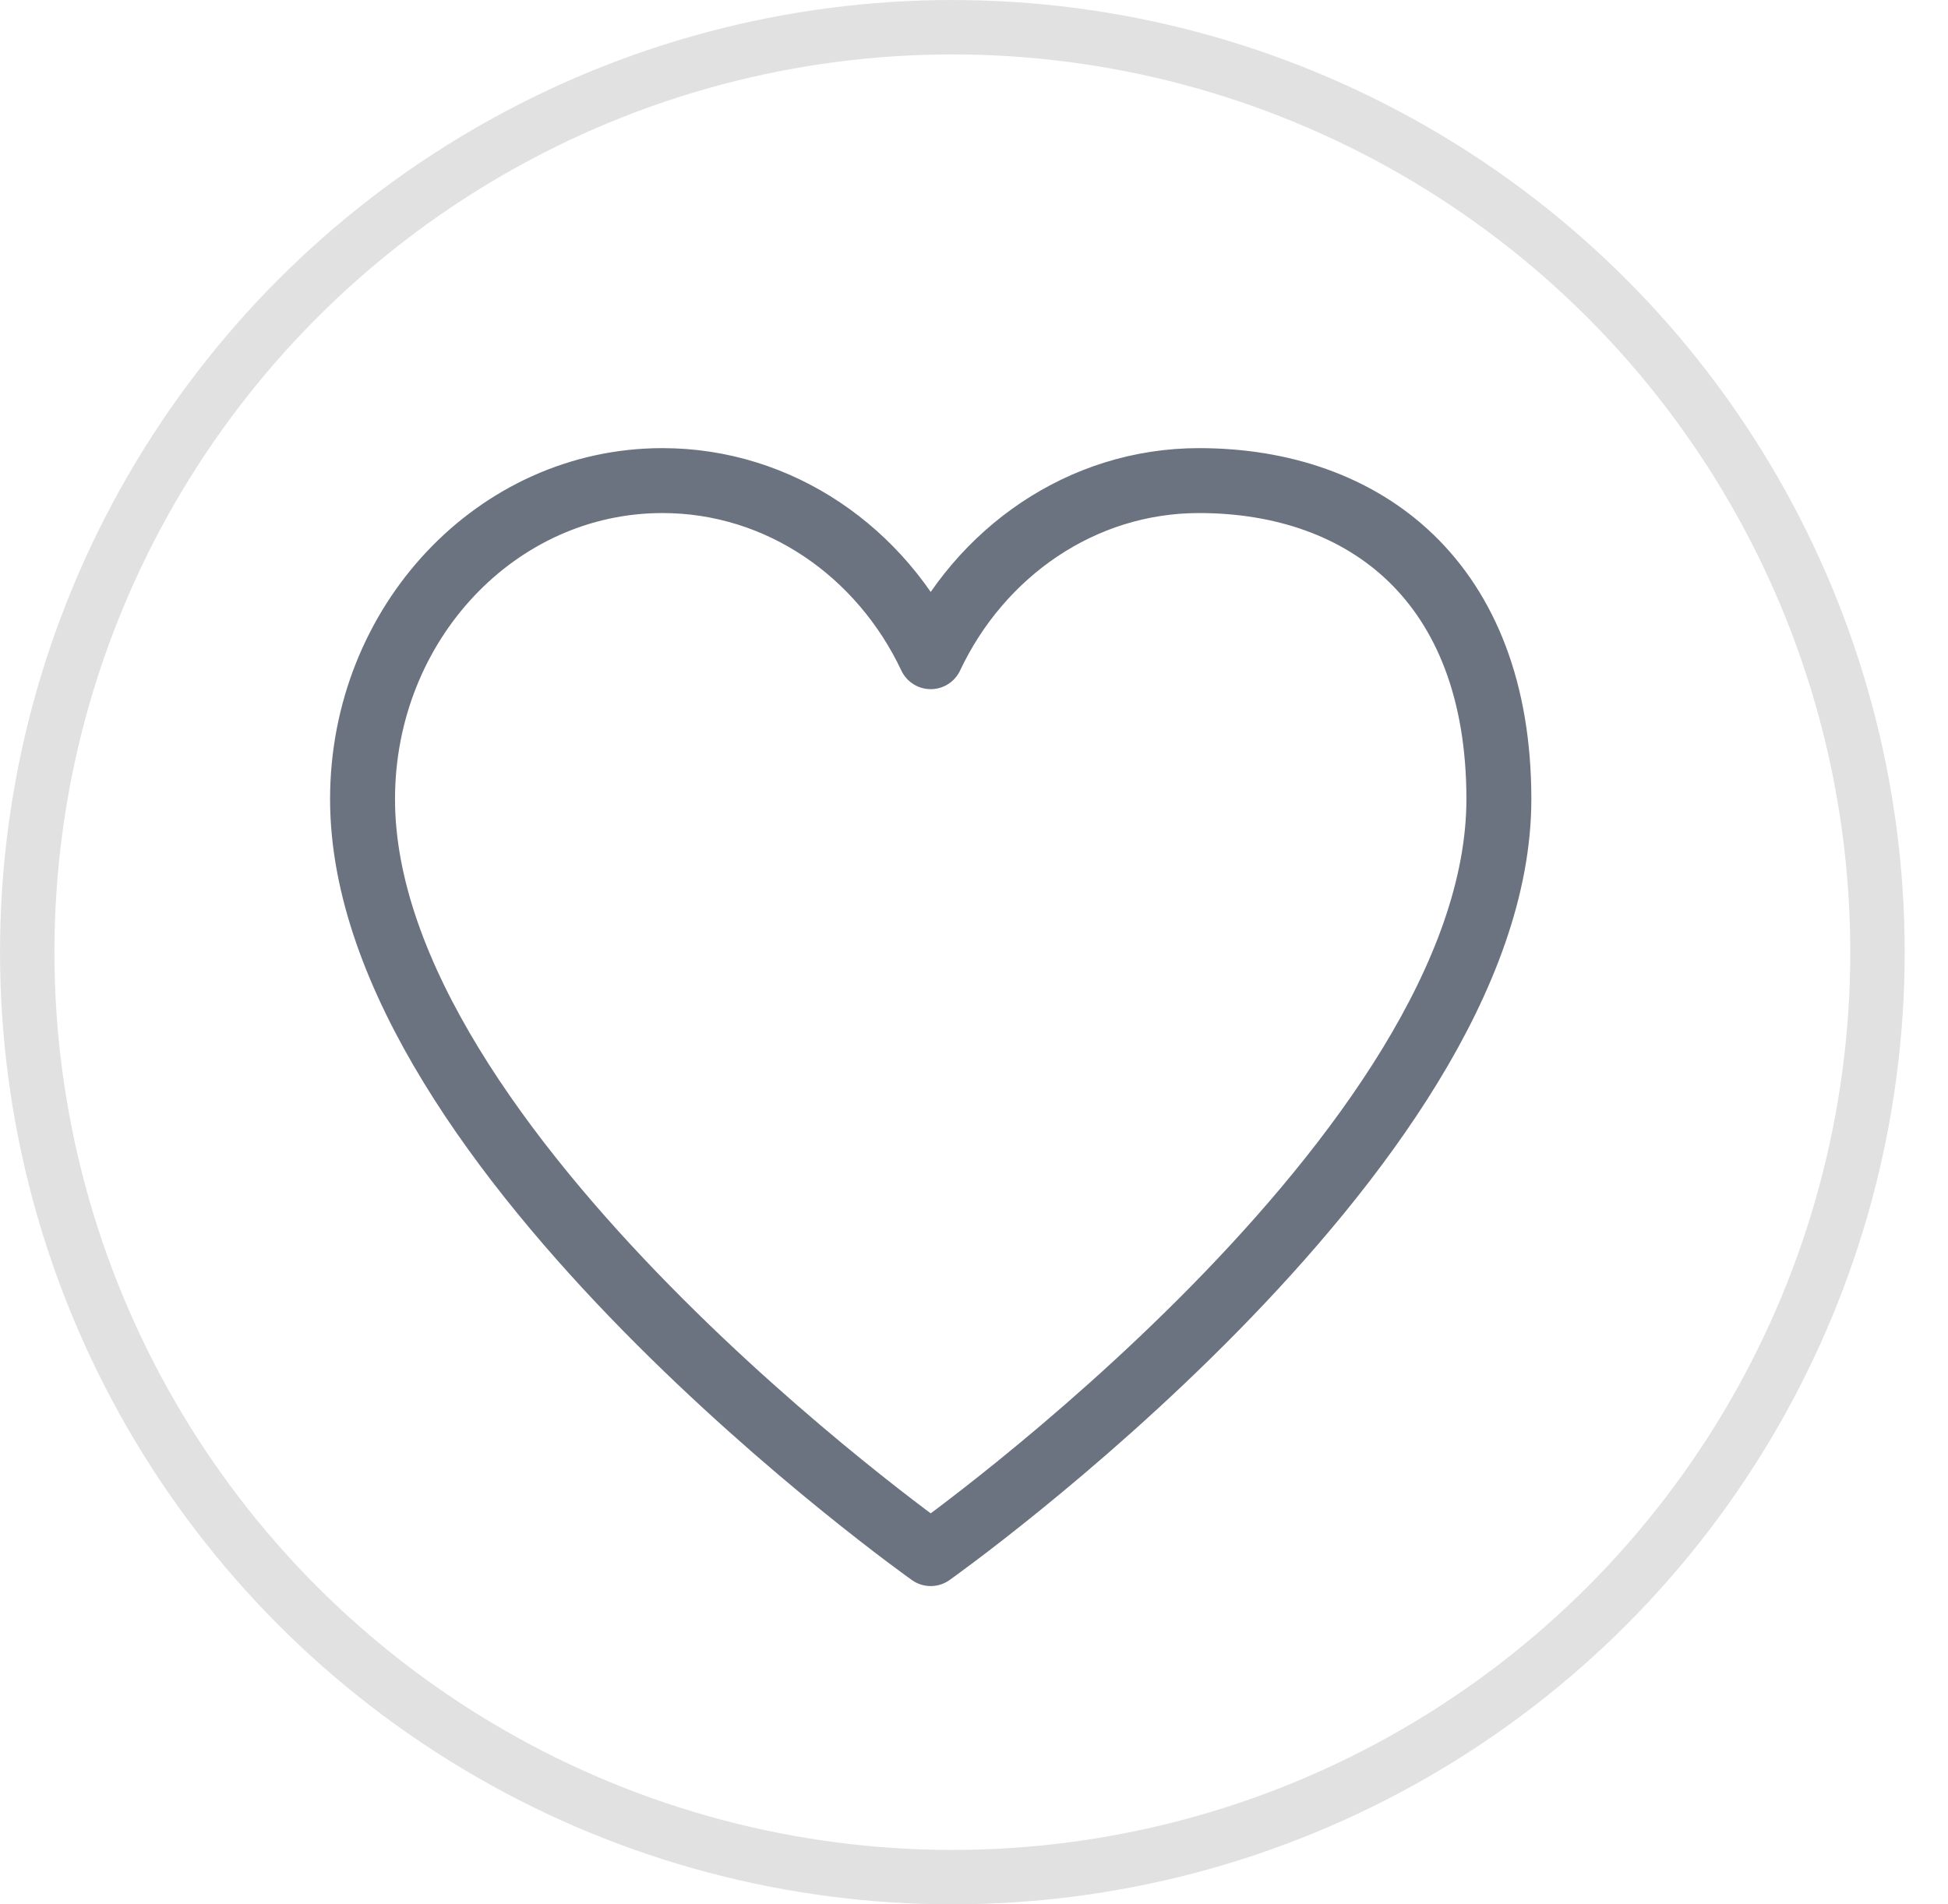 <svg width="45" height="44" viewBox="0 0 45 44" fill="none" xmlns="http://www.w3.org/2000/svg">
<circle cx="22" cy="22" r="21.371" stroke="#E1E1E1" stroke-width="1.257"/>
<path d="M15.302 11.104C11.477 11.104 8.375 14.4 8.375 18.464C8.375 26.599 21.5 35.896 21.5 35.896C21.5 35.896 34.625 26.599 34.625 18.464C34.625 13.429 31.523 11.104 27.698 11.104C24.985 11.104 22.637 12.761 21.5 15.173C20.363 12.761 18.015 11.104 15.302 11.104Z" stroke="#6B7280" stroke-width="1.5" stroke-linecap="round" stroke-linejoin="round"/>
</svg>

